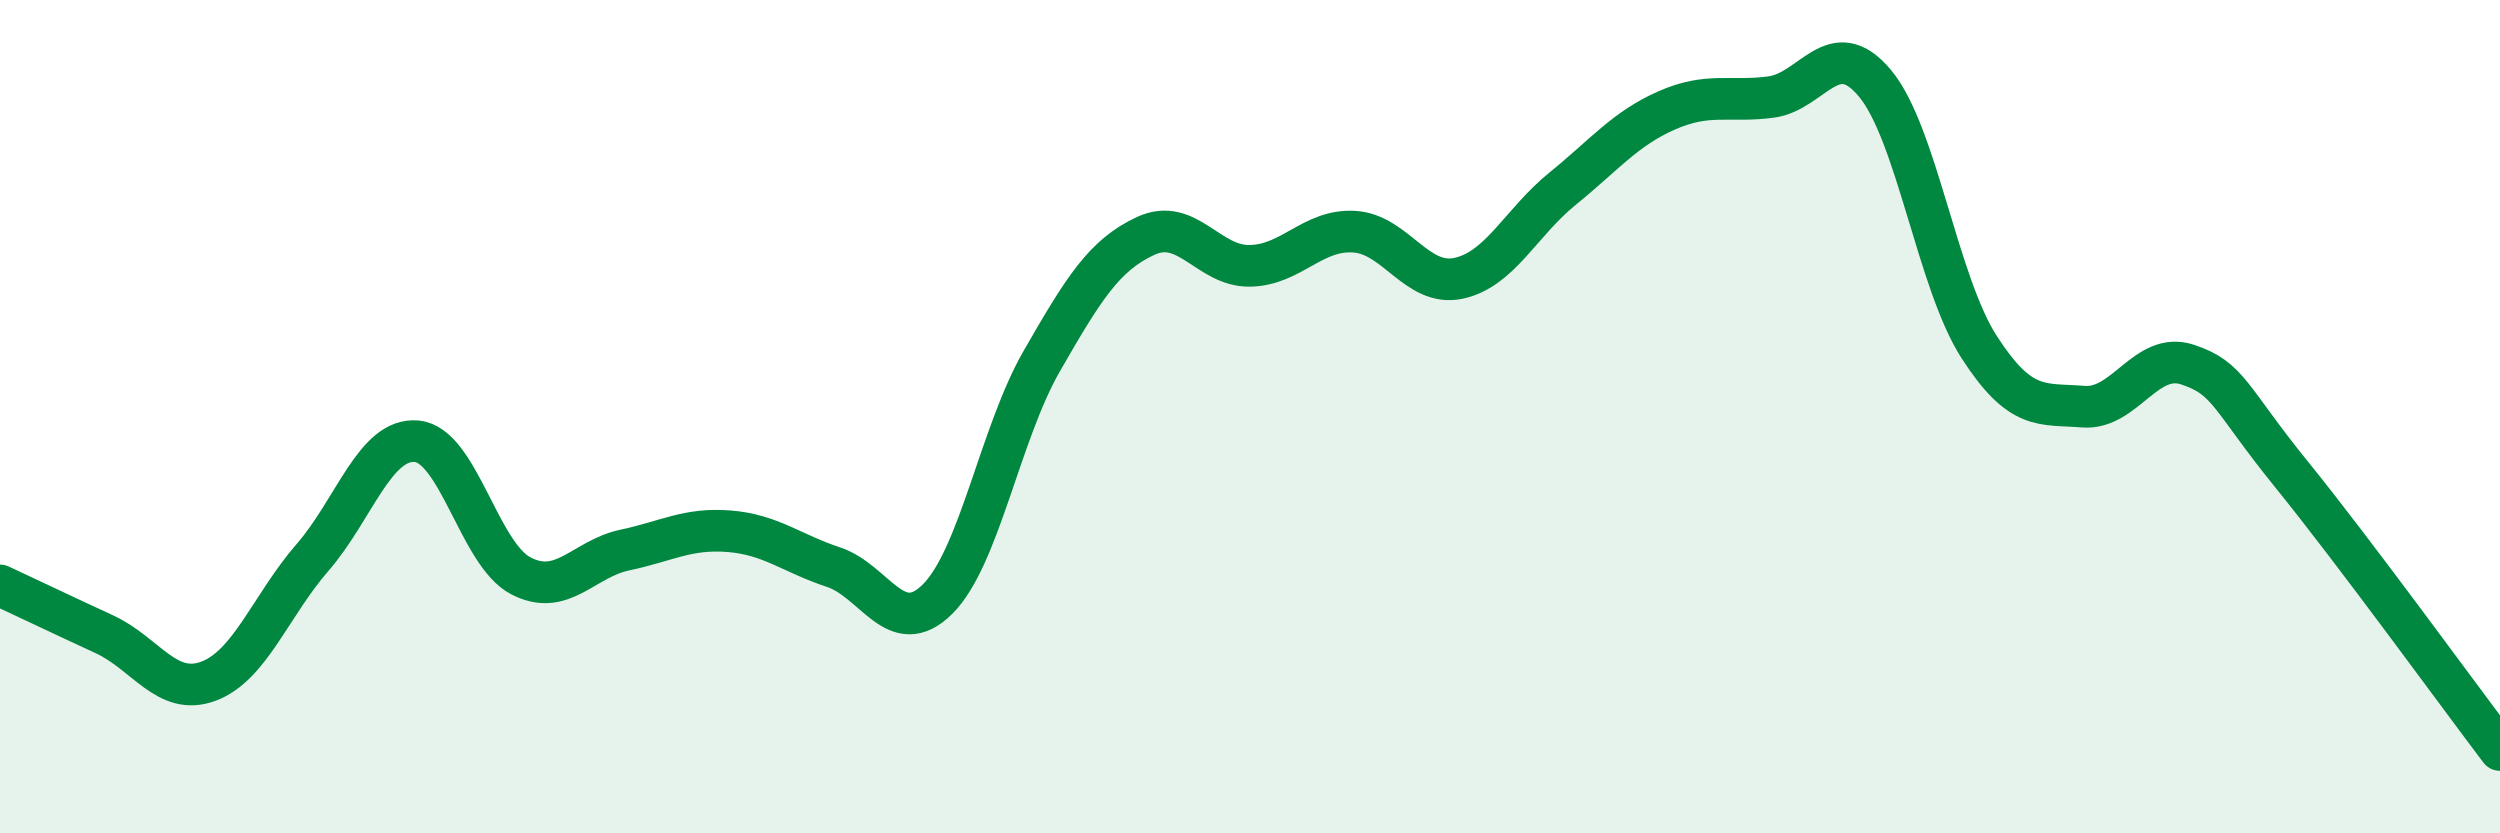 
    <svg width="60" height="20" viewBox="0 0 60 20" xmlns="http://www.w3.org/2000/svg">
      <path
        d="M 0,14.05 C 0.5,14.28 1.5,14.76 2.5,15.22 C 3.5,15.68 4,16.72 5,16.35 C 6,15.98 6.5,14.53 7.5,13.38 C 8.5,12.23 9,10.5 10,10.59 C 11,10.68 11.5,13.3 12.5,13.82 C 13.5,14.34 14,13.41 15,13.2 C 16,12.99 16.5,12.67 17.5,12.75 C 18.5,12.83 19,13.28 20,13.61 C 21,13.94 21.5,15.37 22.5,14.38 C 23.5,13.39 24,10.41 25,8.67 C 26,6.93 26.5,6.12 27.5,5.66 C 28.5,5.2 29,6.4 30,6.38 C 31,6.36 31.5,5.5 32.5,5.56 C 33.5,5.62 34,6.89 35,6.68 C 36,6.47 36.5,5.34 37.5,4.53 C 38.5,3.72 39,3.09 40,2.65 C 41,2.21 41.5,2.46 42.5,2.33 C 43.5,2.2 44,0.8 45,2 C 46,3.2 46.5,6.78 47.5,8.33 C 48.5,9.88 49,9.68 50,9.76 C 51,9.84 51.5,8.42 52.5,8.75 C 53.5,9.08 53.5,9.54 55,11.39 C 56.5,13.24 59,16.68 60,18L60 20L0 20Z"
        fill="#008740"
        opacity="0.1"
        stroke-linecap="round"
        stroke-linejoin="round"
      />
      <path
        d="M 0,14.05 C 0.5,14.28 1.5,14.76 2.5,15.22 C 3.5,15.68 4,16.72 5,16.35 C 6,15.98 6.5,14.53 7.5,13.38 C 8.5,12.23 9,10.5 10,10.59 C 11,10.68 11.5,13.3 12.5,13.82 C 13.5,14.34 14,13.41 15,13.2 C 16,12.99 16.5,12.67 17.5,12.75 C 18.5,12.83 19,13.28 20,13.61 C 21,13.94 21.5,15.37 22.5,14.38 C 23.5,13.39 24,10.41 25,8.67 C 26,6.93 26.5,6.12 27.5,5.66 C 28.5,5.2 29,6.4 30,6.38 C 31,6.36 31.5,5.5 32.5,5.56 C 33.5,5.62 34,6.89 35,6.68 C 36,6.47 36.5,5.34 37.5,4.53 C 38.5,3.72 39,3.09 40,2.65 C 41,2.21 41.5,2.46 42.5,2.33 C 43.5,2.2 44,0.8 45,2 C 46,3.2 46.5,6.78 47.5,8.33 C 48.5,9.88 49,9.68 50,9.76 C 51,9.84 51.5,8.42 52.5,8.75 C 53.5,9.08 53.5,9.54 55,11.39 C 56.5,13.24 59,16.68 60,18"
        stroke="#008740"
        stroke-width="1"
        fill="none"
        stroke-linecap="round"
        stroke-linejoin="round"
      />
    </svg>
  